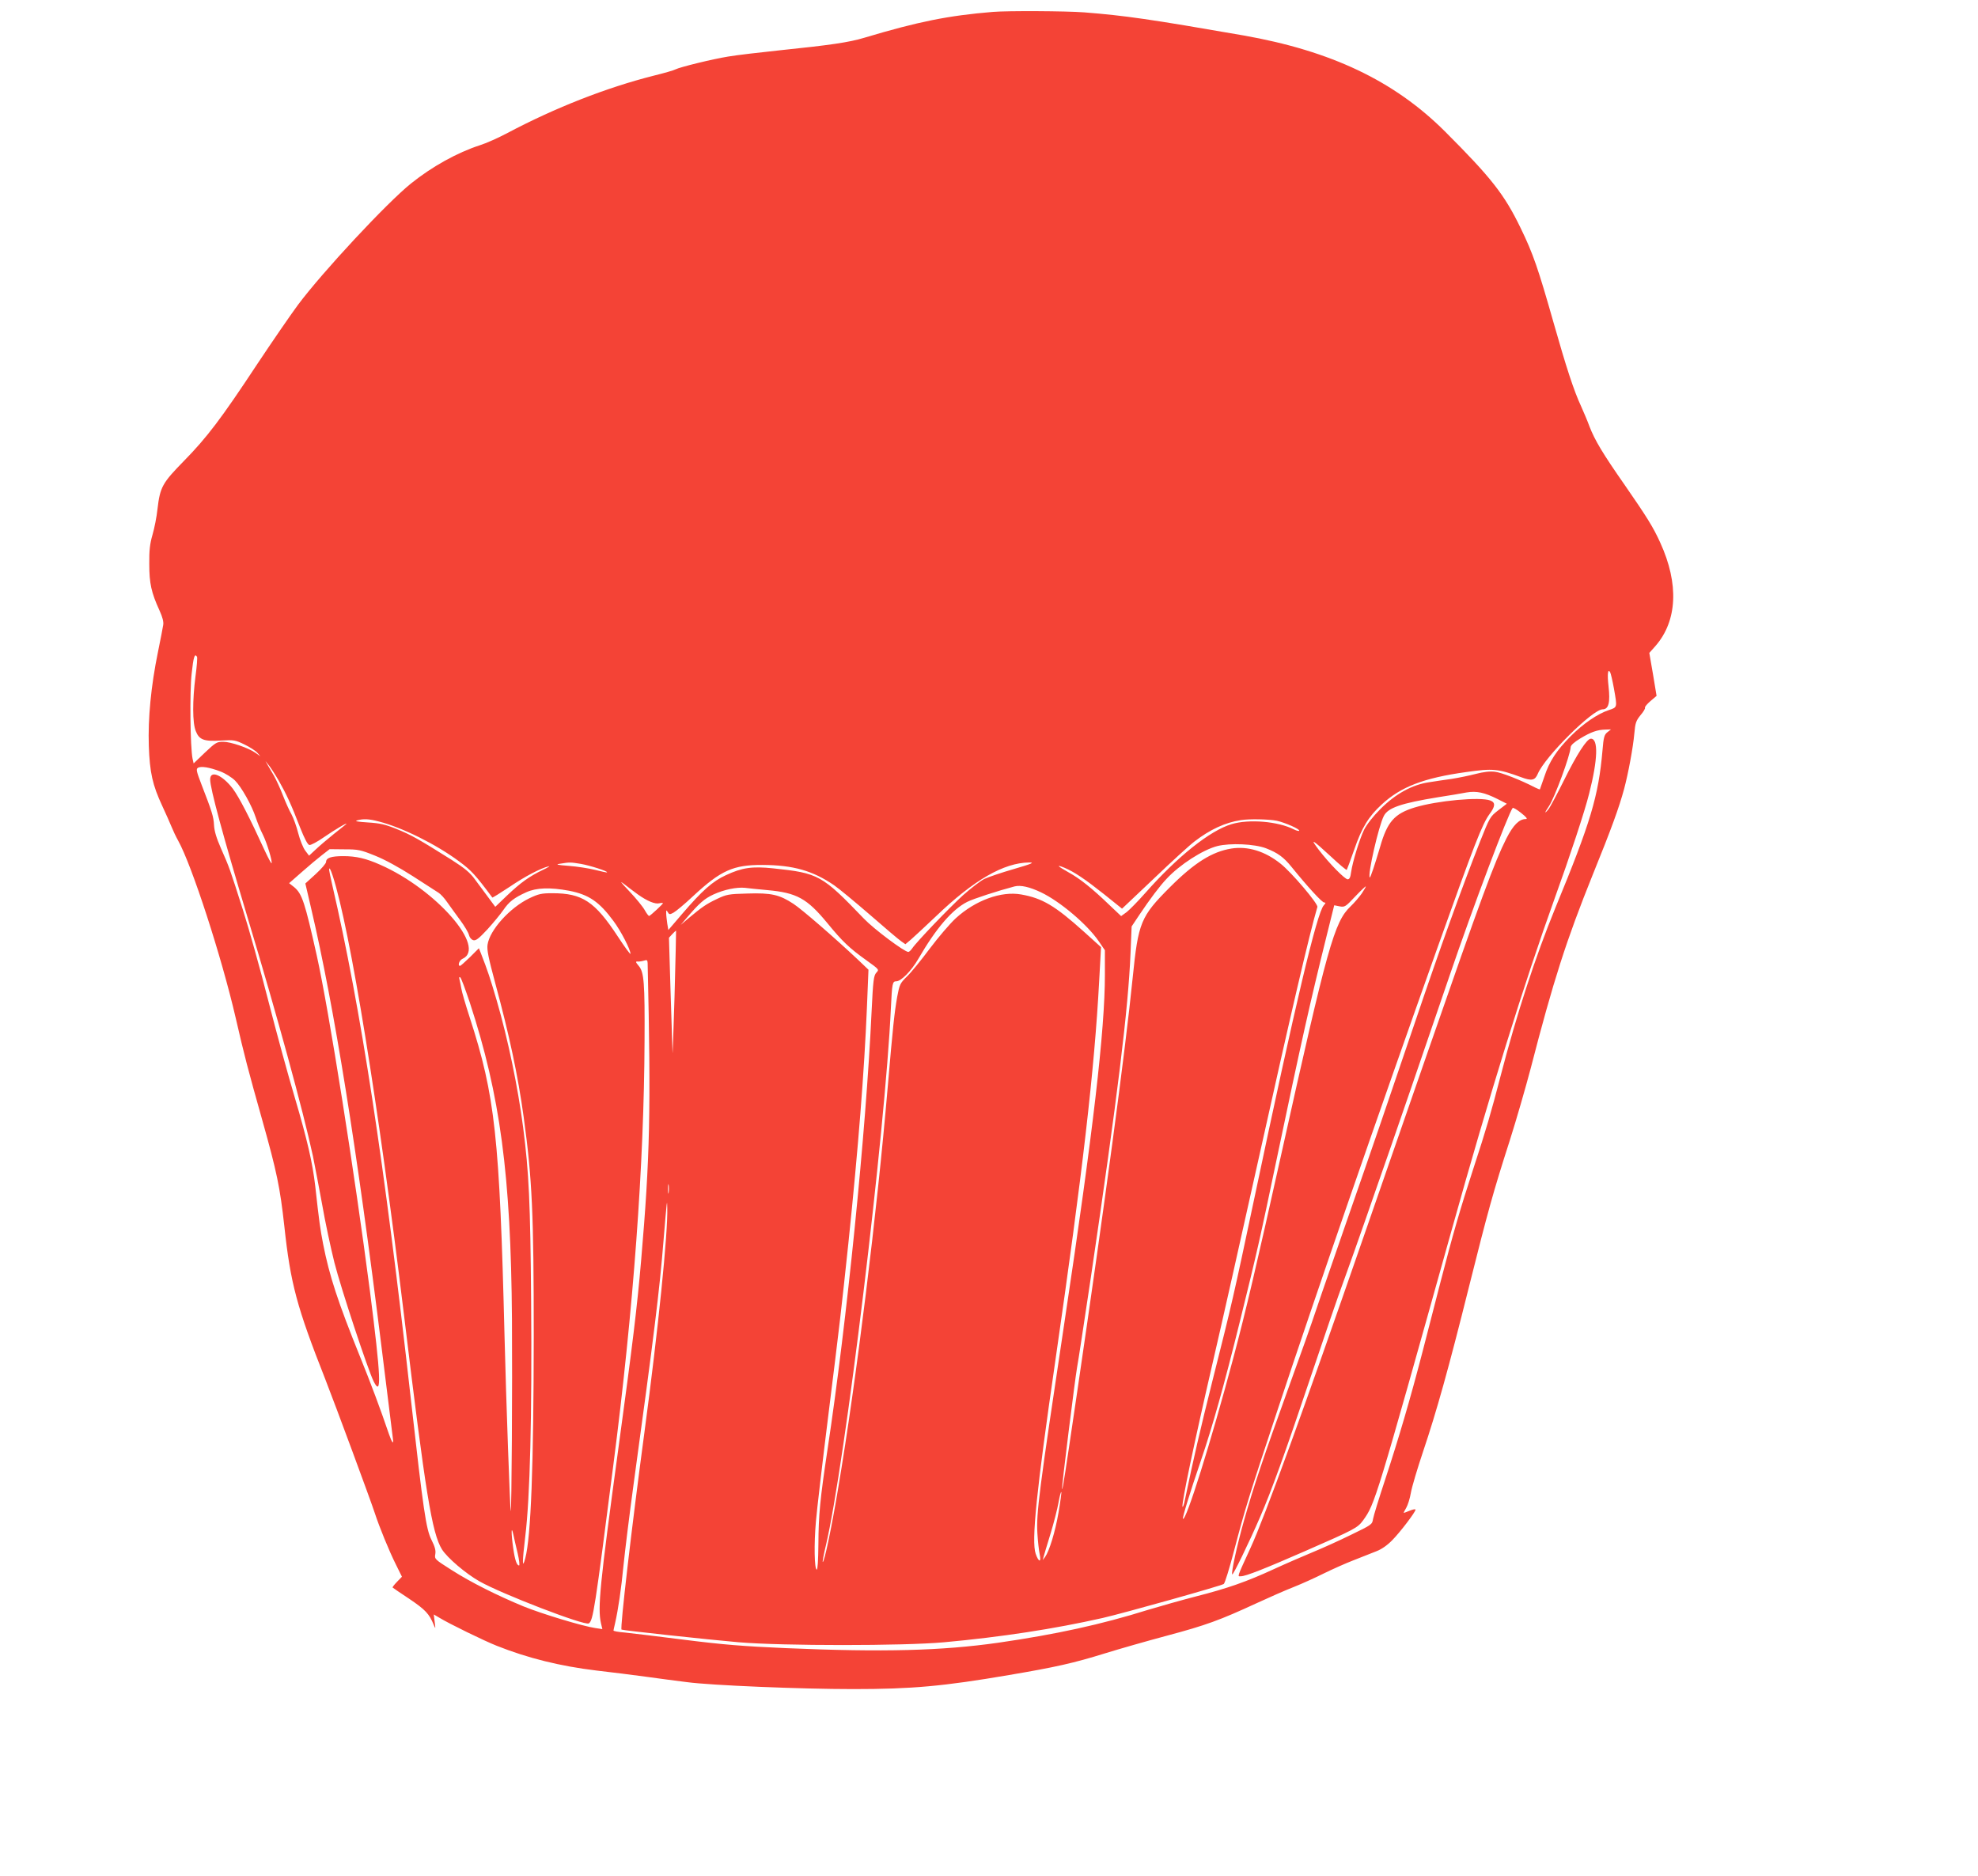 <?xml version="1.0" standalone="no"?>
<!DOCTYPE svg PUBLIC "-//W3C//DTD SVG 20010904//EN"
 "http://www.w3.org/TR/2001/REC-SVG-20010904/DTD/svg10.dtd">
<svg version="1.0" xmlns="http://www.w3.org/2000/svg"
 width="1280pt" height="1214pt" viewBox="0 0 1280 1214"
 preserveAspectRatio="xMidYMid meet">
<g transform="translate(0,1214) scale(0.1,-0.1)"
fill="#f44336" stroke="none">
<path d="M6425 12063 c-290 -24 -483 -63 -831 -167 -98 -30 -223 -48 -543 -81
-134 -14 -287 -32 -339 -41 -100 -16 -312 -68 -341 -83 -10 -6 -73 -24 -142
-41 -304 -77 -634 -206 -944 -370 -60 -32 -141 -68 -180 -80 -145 -47 -308
-137 -445 -247 -157 -126 -573 -573 -732 -786 -48 -65 -167 -238 -264 -384
-233 -353 -325 -474 -473 -625 -141 -144 -155 -169 -172 -313 -5 -49 -20 -124
-32 -165 -17 -59 -22 -100 -21 -190 0 -125 13 -184 66 -300 20 -44 28 -75 24
-95 -2 -16 -18 -95 -34 -175 -45 -219 -65 -430 -59 -607 6 -172 24 -253 87
-388 23 -50 50 -110 60 -135 10 -25 29 -65 43 -90 89 -160 281 -752 372 -1146
56 -244 80 -335 171 -658 96 -341 116 -439 144 -691 40 -372 81 -523 265 -990
71 -182 290 -774 320 -865 30 -92 93 -246 136 -332 l40 -81 -32 -33 c-18 -19
-31 -35 -28 -37 2 -2 51 -36 109 -74 102 -69 128 -96 157 -168 12 -28 12 -27
6 19 l-6 49 34 -20 c65 -40 295 -152 374 -183 201 -80 412 -132 645 -160 96
-11 240 -29 320 -40 80 -11 199 -27 265 -35 156 -21 737 -45 1077 -45 378 0
581 18 1008 91 301 51 417 77 620 140 90 28 272 80 403 115 251 67 341 100
577 209 80 37 189 85 243 106 53 21 141 61 195 88 53 26 140 65 192 85 52 21
119 47 147 58 34 13 71 39 103 72 53 54 150 182 150 197 0 5 -16 2 -36 -6 -20
-8 -38 -15 -40 -15 -2 0 5 15 16 33 10 17 24 61 30 97 6 36 42 157 80 270 87
259 163 530 296 1063 122 487 156 611 264 947 43 135 103 344 135 465 147 569
230 828 402 1255 119 293 170 433 203 555 27 101 58 268 66 358 6 69 11 83 40
119 19 22 32 44 29 48 -3 5 13 24 35 43 l40 34 -23 139 -24 139 40 45 c141
162 153 401 31 668 -46 102 -88 168 -229 372 -144 206 -195 292 -229 380 -13
36 -38 94 -54 130 -48 103 -97 255 -178 540 -100 352 -133 449 -214 615 -105
217 -190 325 -490 625 -328 327 -737 521 -1305 621 -604 105 -763 128 -1029
149 -118 9 -495 11 -591 3z m-5150 -4173 c3 -5 -1 -62 -10 -127 -20 -157 -20
-301 2 -354 22 -56 52 -68 164 -61 84 5 92 3 152 -26 35 -17 72 -41 83 -54
l19 -22 -31 22 c-47 33 -162 72 -210 72 -41 0 -49 -5 -118 -70 l-73 -70 -7 31
c-15 75 -19 431 -6 548 12 112 20 136 35 111z m9169 -205 c22 -125 23 -121
-33 -140 -73 -24 -166 -88 -247 -169 -92 -93 -138 -163 -170 -261 -15 -44 -28
-81 -29 -83 -1 -1 -15 4 -31 12 -92 48 -219 98 -261 102 -32 4 -73 -1 -123
-14 -42 -11 -111 -25 -155 -32 -44 -6 -111 -16 -148 -22 -109 -16 -216 -75
-313 -172 -50 -50 -90 -102 -107 -136 -30 -62 -74 -206 -84 -275 -4 -32 -10
-45 -22 -45 -18 0 -119 102 -187 191 -59 78 -45 70 79 -44 53 -50 99 -88 102
-86 2 3 24 61 48 130 49 143 93 215 178 293 124 115 273 172 547 210 174 25
207 21 355 -33 69 -26 90 -21 108 21 46 111 355 418 420 418 39 0 50 44 38
150 -9 80 -4 117 11 89 4 -8 15 -54 24 -104z m-42 -283 c-20 -16 -25 -31 -32
-118 -26 -296 -76 -464 -305 -1019 -129 -315 -250 -686 -355 -1090 -61 -235
-93 -345 -175 -595 -87 -267 -133 -426 -213 -735 -33 -126 -85 -329 -116 -450
-80 -309 -155 -563 -241 -825 -41 -124 -77 -241 -80 -260 -5 -35 -9 -37 -143
-102 -75 -37 -186 -87 -247 -112 -60 -25 -174 -74 -252 -110 -176 -81 -298
-124 -506 -177 -89 -23 -227 -62 -307 -86 -303 -95 -597 -159 -970 -213 -367
-52 -741 -62 -1375 -35 -273 12 -402 22 -655 54 -173 22 -348 43 -387 47 -40
3 -73 9 -73 13 0 3 5 24 10 46 21 92 40 223 55 377 9 90 38 325 65 523 135
986 168 1256 194 1580 22 267 23 269 24 209 5 -158 -58 -783 -148 -1454 -83
-619 -158 -1266 -148 -1275 6 -5 561 -65 758 -82 288 -24 1064 -24 1330 0 372
34 715 87 1025 157 136 31 763 207 784 220 7 4 37 101 67 216 71 271 95 348
281 909 247 746 647 1902 1036 2995 239 670 289 798 336 862 38 51 39 75 5 88
-65 25 -345 -1 -489 -45 -131 -40 -178 -93 -224 -255 -35 -118 -63 -202 -67
-198 -15 16 57 332 91 398 27 53 111 82 350 121 72 11 155 25 185 31 66 11
116 0 202 -43 l59 -30 -55 -42 c-54 -42 -55 -44 -120 -207 -122 -311 -254
-676 -421 -1170 -182 -536 -251 -739 -454 -1322 -116 -335 -211 -610 -211
-613 0 -3 -67 -191 -149 -418 -164 -453 -229 -648 -291 -867 -45 -159 -84
-339 -76 -348 6 -5 108 204 181 373 72 166 159 405 325 900 87 259 183 540
215 625 31 85 95 265 142 400 47 135 116 335 155 445 61 175 190 550 388 1130
150 441 382 1056 409 1087 3 3 28 -11 55 -33 34 -27 43 -39 30 -39 -43 0 -81
-38 -126 -126 -77 -152 -163 -385 -508 -1379 -116 -335 -229 -659 -250 -720
-21 -60 -98 -281 -170 -490 -383 -1106 -637 -1805 -727 -2000 -92 -201 -86
-185 -63 -185 31 0 155 49 418 164 320 140 337 149 373 198 77 107 82 124 570
1868 251 898 473 1611 669 2155 98 271 196 567 224 681 56 220 60 354 11 354
-26 0 -91 -101 -174 -269 -45 -90 -90 -175 -101 -188 -28 -35 -25 -21 4 21 36
54 137 327 140 381 1 13 22 32 63 57 68 41 110 56 163 57 l35 1 -23 -18z
m-8599 -312 c50 -88 81 -154 139 -305 29 -73 49 -111 60 -113 9 -2 52 21 95
51 66 46 159 101 143 84 -3 -2 -39 -32 -80 -64 -41 -33 -94 -78 -117 -100
l-43 -40 -25 33 c-14 19 -34 69 -45 112 -11 44 -31 99 -44 123 -14 24 -39 80
-56 124 -17 44 -43 100 -57 125 -15 25 -33 56 -41 70 l-14 25 20 -25 c12 -14
41 -59 65 -100z m-377 58 c32 -12 75 -39 95 -59 42 -42 109 -162 134 -239 10
-30 30 -80 46 -111 27 -54 64 -177 56 -185 -2 -2 -21 33 -42 78 -101 221 -167
348 -208 404 -69 90 -147 123 -147 60 0 -58 82 -360 240 -886 194 -644 360
-1251 425 -1551 13 -64 40 -206 60 -315 19 -110 55 -278 79 -374 42 -166 217
-695 254 -769 53 -106 47 27 -24 584 -99 764 -265 1815 -344 2171 -77 345 -95
400 -146 443 l-33 26 82 72 c45 40 104 89 131 110 l49 38 96 -1 c89 0 104 -3
198 -41 63 -25 156 -76 245 -133 79 -51 153 -99 166 -107 13 -8 38 -35 55 -60
18 -25 55 -77 84 -116 29 -39 55 -83 58 -98 4 -16 15 -29 28 -33 17 -4 35 10
92 71 38 42 84 98 102 124 37 54 69 79 148 115 66 30 154 33 278 10 127 -25
194 -70 287 -196 48 -64 110 -185 110 -212 0 -7 -37 43 -82 112 -149 227 -230
280 -423 280 -71 0 -89 -4 -150 -33 -126 -61 -256 -205 -270 -300 -5 -33 6
-86 49 -246 92 -339 148 -601 185 -871 55 -399 65 -627 65 -1415 -1 -845 -18
-1299 -55 -1439 -20 -75 -20 -25 0 141 31 253 44 780 38 1523 -5 639 -14 833
-52 1127 -34 260 -97 566 -171 820 -40 137 -58 192 -103 307 l-12 30 -57 -57
c-32 -31 -61 -57 -65 -57 -17 0 -5 36 15 45 161 71 -170 450 -531 609 -92 41
-156 56 -239 56 -79 0 -112 -11 -112 -38 0 -9 -30 -44 -67 -78 l-67 -61 37
-159 c150 -640 296 -1549 457 -2849 38 -308 71 -573 73 -588 5 -37 -7 -22 -26
33 -54 159 -117 328 -188 503 -143 354 -197 519 -238 727 -19 100 -25 138 -51
375 -18 153 -51 297 -133 575 -42 140 -119 422 -171 625 -52 204 -126 469
-165 590 -83 262 -87 273 -141 395 -29 66 -43 112 -45 150 -3 56 -12 85 -81
263 -32 83 -36 100 -24 108 20 13 75 4 146 -23z m1026 -324 c150 -38 371 -148
519 -258 79 -58 106 -88 215 -234 1 -2 51 29 110 68 103 70 201 121 254 134
14 4 -3 -7 -37 -23 -86 -41 -145 -83 -233 -167 l-75 -72 -46 62 c-25 33 -64
86 -86 116 -31 43 -66 72 -149 125 -216 136 -265 163 -356 200 -77 31 -109 38
-188 43 -63 4 -87 8 -70 13 41 12 79 10 142 -7z m5810 5 c55 -12 154 -56 145
-65 -3 -3 -18 1 -34 9 -102 52 -291 68 -403 34 -139 -41 -350 -209 -560 -447
-46 -52 -100 -107 -119 -122 l-36 -26 -75 71 c-112 108 -192 172 -265 212 -73
41 -84 53 -27 30 64 -27 135 -75 256 -171 l117 -94 206 195 c113 108 231 216
263 240 100 77 199 123 300 138 55 9 182 6 232 -4z m-70 -178 c77 -30 114 -57
166 -121 102 -126 197 -230 211 -230 11 0 11 -3 -3 -19 -44 -49 -182 -629
-446 -1881 -139 -657 -147 -692 -274 -1195 -83 -332 -121 -497 -177 -765 -7
-36 -15 -58 -17 -49 -5 27 74 405 194 924 64 275 196 865 295 1310 215 969
333 1473 384 1646 6 20 -167 224 -238 280 -101 81 -212 115 -319 98 -124 -20
-239 -92 -396 -249 -191 -191 -206 -229 -242 -585 -49 -486 -180 -1460 -359
-2680 -79 -537 -94 -635 -98 -631 -5 4 84 716 97 788 6 29 46 294 90 588 171
1160 241 1728 256 2095 l7 170 50 75 c67 100 132 187 176 233 85 92 235 188
328 212 84 21 241 14 315 -14z m-4434 -101 c58 -10 178 -48 170 -55 -2 -2 -36
6 -77 16 -40 10 -117 22 -170 26 -78 6 -89 9 -56 14 62 10 66 10 133 -1z
m2801 -34 c-80 -23 -165 -52 -190 -64 -24 -12 -85 -59 -136 -104 -92 -84 -303
-304 -330 -345 -9 -13 -20 -23 -25 -23 -25 0 -222 147 -288 216 -271 282 -292
294 -587 325 -135 14 -200 5 -305 -44 -86 -39 -155 -101 -283 -250 l-90 -105
-7 41 c-3 23 -7 53 -7 67 0 22 1 23 10 8 9 -16 13 -17 37 -4 15 8 73 56 127
107 180 167 260 203 450 202 198 -1 324 -37 462 -131 32 -22 137 -109 233
-192 96 -84 187 -161 202 -171 l27 -19 38 32 c21 18 92 85 159 148 246 236
439 347 604 349 37 0 19 -8 -101 -43z m-4406 -43 c112 -343 298 -1493 462
-2848 139 -1150 180 -1405 245 -1511 35 -55 153 -156 243 -207 145 -82 680
-288 707 -272 28 17 39 87 159 1025 130 1008 199 1948 202 2745 2 376 -3 445
-38 485 -21 25 -21 29 -6 28 10 -1 28 2 41 6 18 6 22 4 23 -16 22 -962 15
-1256 -42 -1923 -26 -303 -54 -534 -149 -1230 -119 -874 -133 -1020 -111
-1119 l9 -38 -46 7 c-82 12 -346 92 -464 140 -169 70 -340 155 -465 235 -110
70 -112 71 -106 104 4 24 -3 48 -25 92 -35 70 -52 187 -132 899 -174 1555
-325 2541 -511 3343 -10 45 -19 87 -19 92 0 22 8 8 23 -37z m1975 -121 c62
-44 112 -64 139 -57 13 3 23 3 23 0 0 -5 -78 -78 -89 -82 -3 -2 -17 16 -29 38
-13 23 -58 78 -100 122 -55 58 -65 71 -34 47 24 -19 65 -50 90 -68z m2608 14
c124 -59 301 -209 375 -318 l39 -57 0 -158 c0 -359 -76 -1013 -260 -2238 -168
-1117 -184 -1245 -177 -1375 3 -52 10 -114 15 -138 12 -55 -7 -52 -26 4 -28
81 4 400 128 1254 175 1210 252 1874 283 2453 l12 218 -113 102 c-185 166
-267 215 -404 239 -129 23 -296 -38 -423 -154 -38 -35 -113 -123 -168 -196
-55 -74 -121 -155 -148 -181 -45 -44 -48 -52 -63 -131 -18 -102 -28 -194 -61
-580 -70 -822 -203 -1901 -321 -2600 -42 -253 -91 -486 -100 -477 -2 2 7 51
21 109 123 523 384 2681 420 3473 8 163 10 175 35 175 31 0 97 67 142 144 115
199 220 321 317 370 39 20 203 73 306 100 40 10 97 -3 171 -38z m2076 -8 c-17
-24 -49 -61 -72 -83 -106 -101 -148 -253 -451 -1615 -157 -705 -225 -997 -310
-1315 -142 -533 -305 -1053 -324 -1033 -5 5 45 169 115 373 77 226 151 489
255 910 108 437 126 515 241 1065 153 730 210 986 321 1433 l47 189 35 -7 c33
-6 38 -3 100 63 36 38 68 68 69 66 2 -1 -10 -22 -26 -46z m-3845 22 c189 -17
255 -54 385 -211 100 -122 144 -164 256 -244 82 -59 82 -59 63 -79 -17 -19
-21 -47 -31 -256 -36 -773 -160 -2004 -285 -2830 -48 -319 -58 -422 -59 -612
-1 -107 -5 -167 -11 -165 -15 5 -18 165 -5 312 6 72 42 380 80 685 75 602 84
680 130 1115 64 617 103 1114 120 1525 l10 245 -67 64 c-153 144 -362 325
-418 362 -91 60 -144 72 -299 67 -122 -3 -135 -6 -196 -35 -70 -33 -98 -53
-182 -123 l-53 -45 34 40 c85 100 118 129 178 157 70 32 150 48 203 43 19 -3
85 -9 147 -15z m-602 -690 c-7 -234 -13 -396 -13 -360 -1 36 -7 217 -13 404
l-10 338 22 24 c12 13 23 23 24 21 1 -1 -4 -193 -10 -427z m-1325 -37 c197
-601 266 -1117 273 -2048 3 -434 -2 -1249 -8 -1244 -4 5 -30 719 -40 1129 -32
1296 -61 1559 -225 2065 -27 83 -52 168 -55 190 -4 22 -9 48 -12 59 -3 11 -1
16 5 12 6 -3 33 -77 62 -163z m1287 -1230 c-2 -16 -4 -5 -4 22 0 28 2 40 4 28
2 -13 2 -35 0 -50z m2523 -2070 c-22 -128 -60 -250 -87 -288 l-15 -20 5 20 c3
11 23 79 45 150 22 72 45 163 52 203 7 39 15 70 18 67 2 -2 -6 -62 -18 -132z
m-3500 -265 c10 -43 14 -78 9 -78 -15 0 -27 35 -38 113 -14 97 -13 152 1 87 5
-25 18 -80 28 -122z"/>
</g>
</svg>
